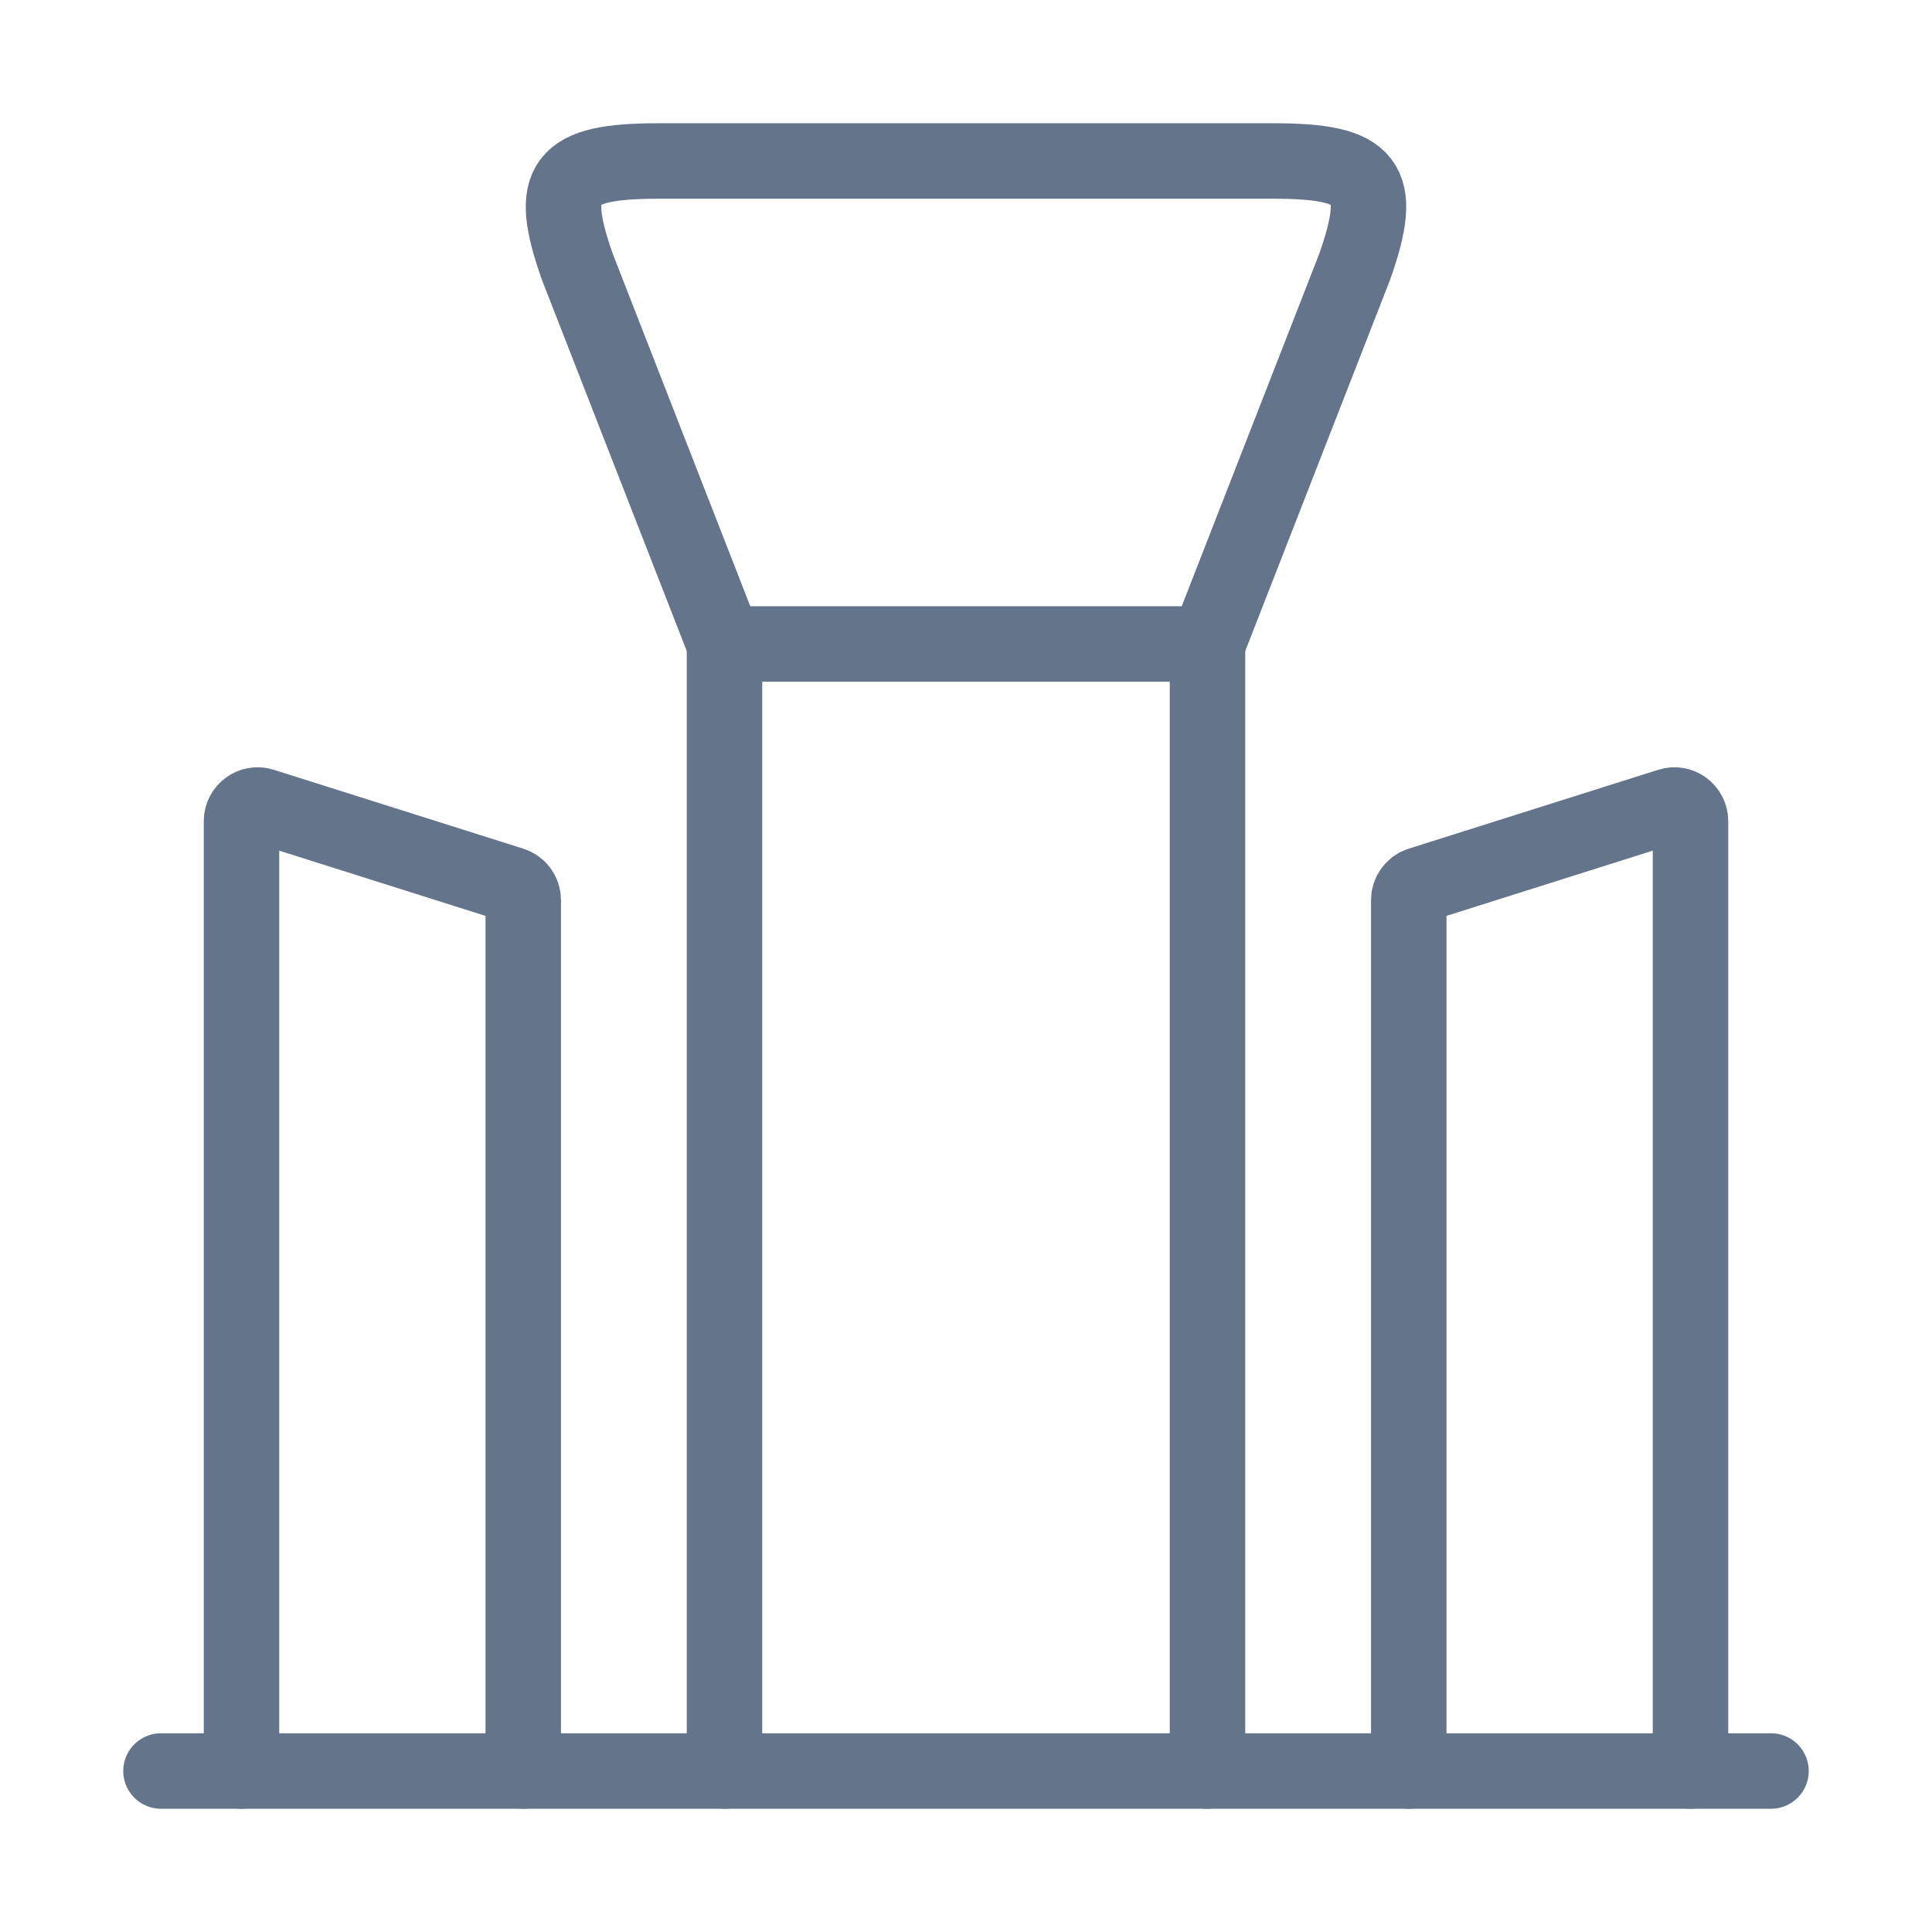 <svg xmlns="http://www.w3.org/2000/svg" width="64" height="64" viewBox="0 0 64 64" fill="none"><path d="M8 58.667V27.204C8 26.841 8.35 26.583 8.693 26.692L16.96 29.306C17.182 29.376 17.333 29.583 17.333 29.818V58.667" stroke="#64748B" stroke-width="2.5" stroke-linecap="round" stroke-linejoin="round"></path><path d="M56 58.667V27.204C56 26.841 55.65 26.583 55.307 26.692L47.04 29.306C46.818 29.376 46.667 29.583 46.667 29.818V58.667" stroke="#64748B" stroke-width="2.5" stroke-linecap="round" stroke-linejoin="round"></path><path d="M24 58.667V21.333H40V58.667" stroke="#64748B" stroke-width="2.5" stroke-linecap="round" stroke-linejoin="round"></path><path d="M5.333 58.667H58.667" stroke="#64748B" stroke-width="2.5" stroke-linecap="round" stroke-linejoin="round"></path><path d="M24 21.333L19.127 8.843C18.127 6.01 18.643 5.333 21.804 5.333H42.196C45.356 5.333 45.873 6.01 44.873 8.843L40 21.333" stroke="#64748B" stroke-width="2.5" stroke-linecap="round" stroke-linejoin="round"></path></svg>